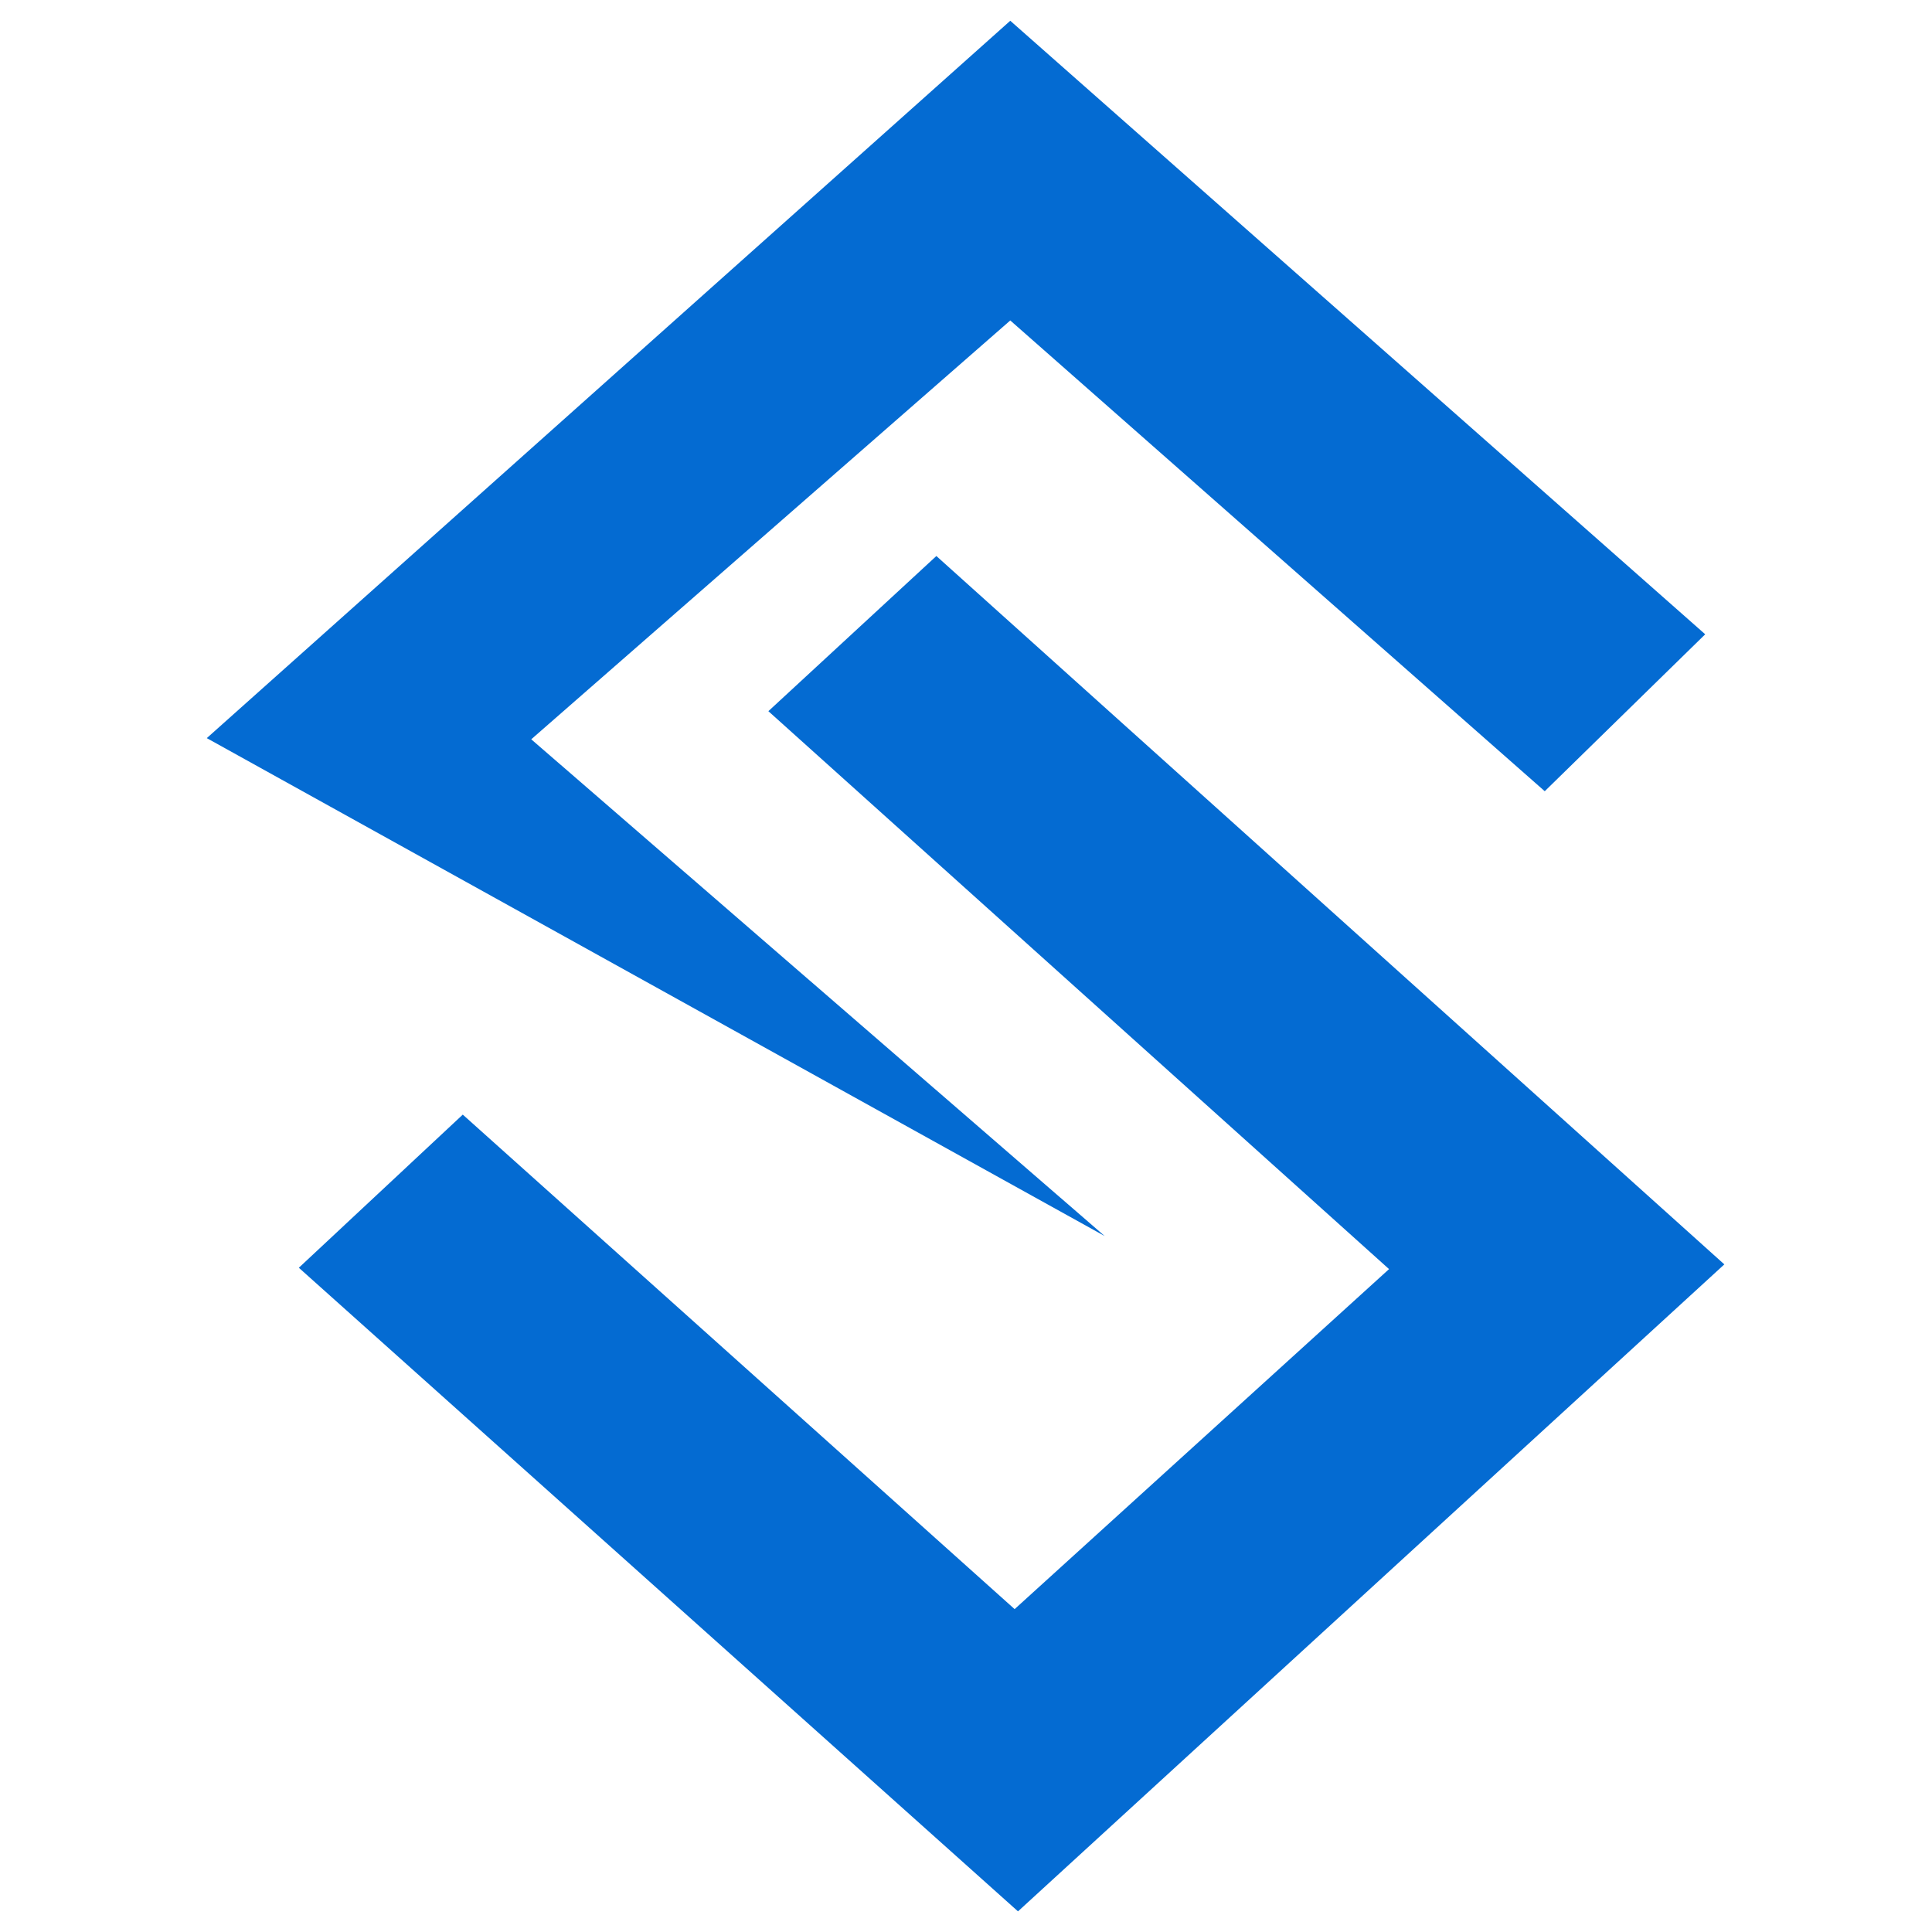 <?xml version="1.0" encoding="UTF-8"?> <svg xmlns="http://www.w3.org/2000/svg" xmlns:xlink="http://www.w3.org/1999/xlink" xmlns:xodm="http://www.corel.com/coreldraw/odm/2003" xml:space="preserve" width="150mm" height="150mm" version="1.1" style="shape-rendering:geometricPrecision; text-rendering:geometricPrecision; image-rendering:optimizeQuality; fill-rule:evenodd; clip-rule:evenodd" viewBox="0 0 15000 15000"> <defs> <style type="text/css"> .fil0 {fill:#046bd2} </style> </defs> <g id="Слой_x0020_1">  <polygon class="fil0" points="11993.4,6142.99 13239.23,4924.65 7843.72,161.21 1605.45,5730.77 8576.56,9596.48 4124.58,5739.93 7843.72,2487.96 "></polygon> <polygon class="fil0" points="5965.67,5521.57 7269.91,4316.86 13387.69,9816.63 7903.68,14839.75 2320.16,9842.81 3592.95,8653.83 7877.5,12493.19 10784.48,9853.3 "></polygon> </g> </svg> 